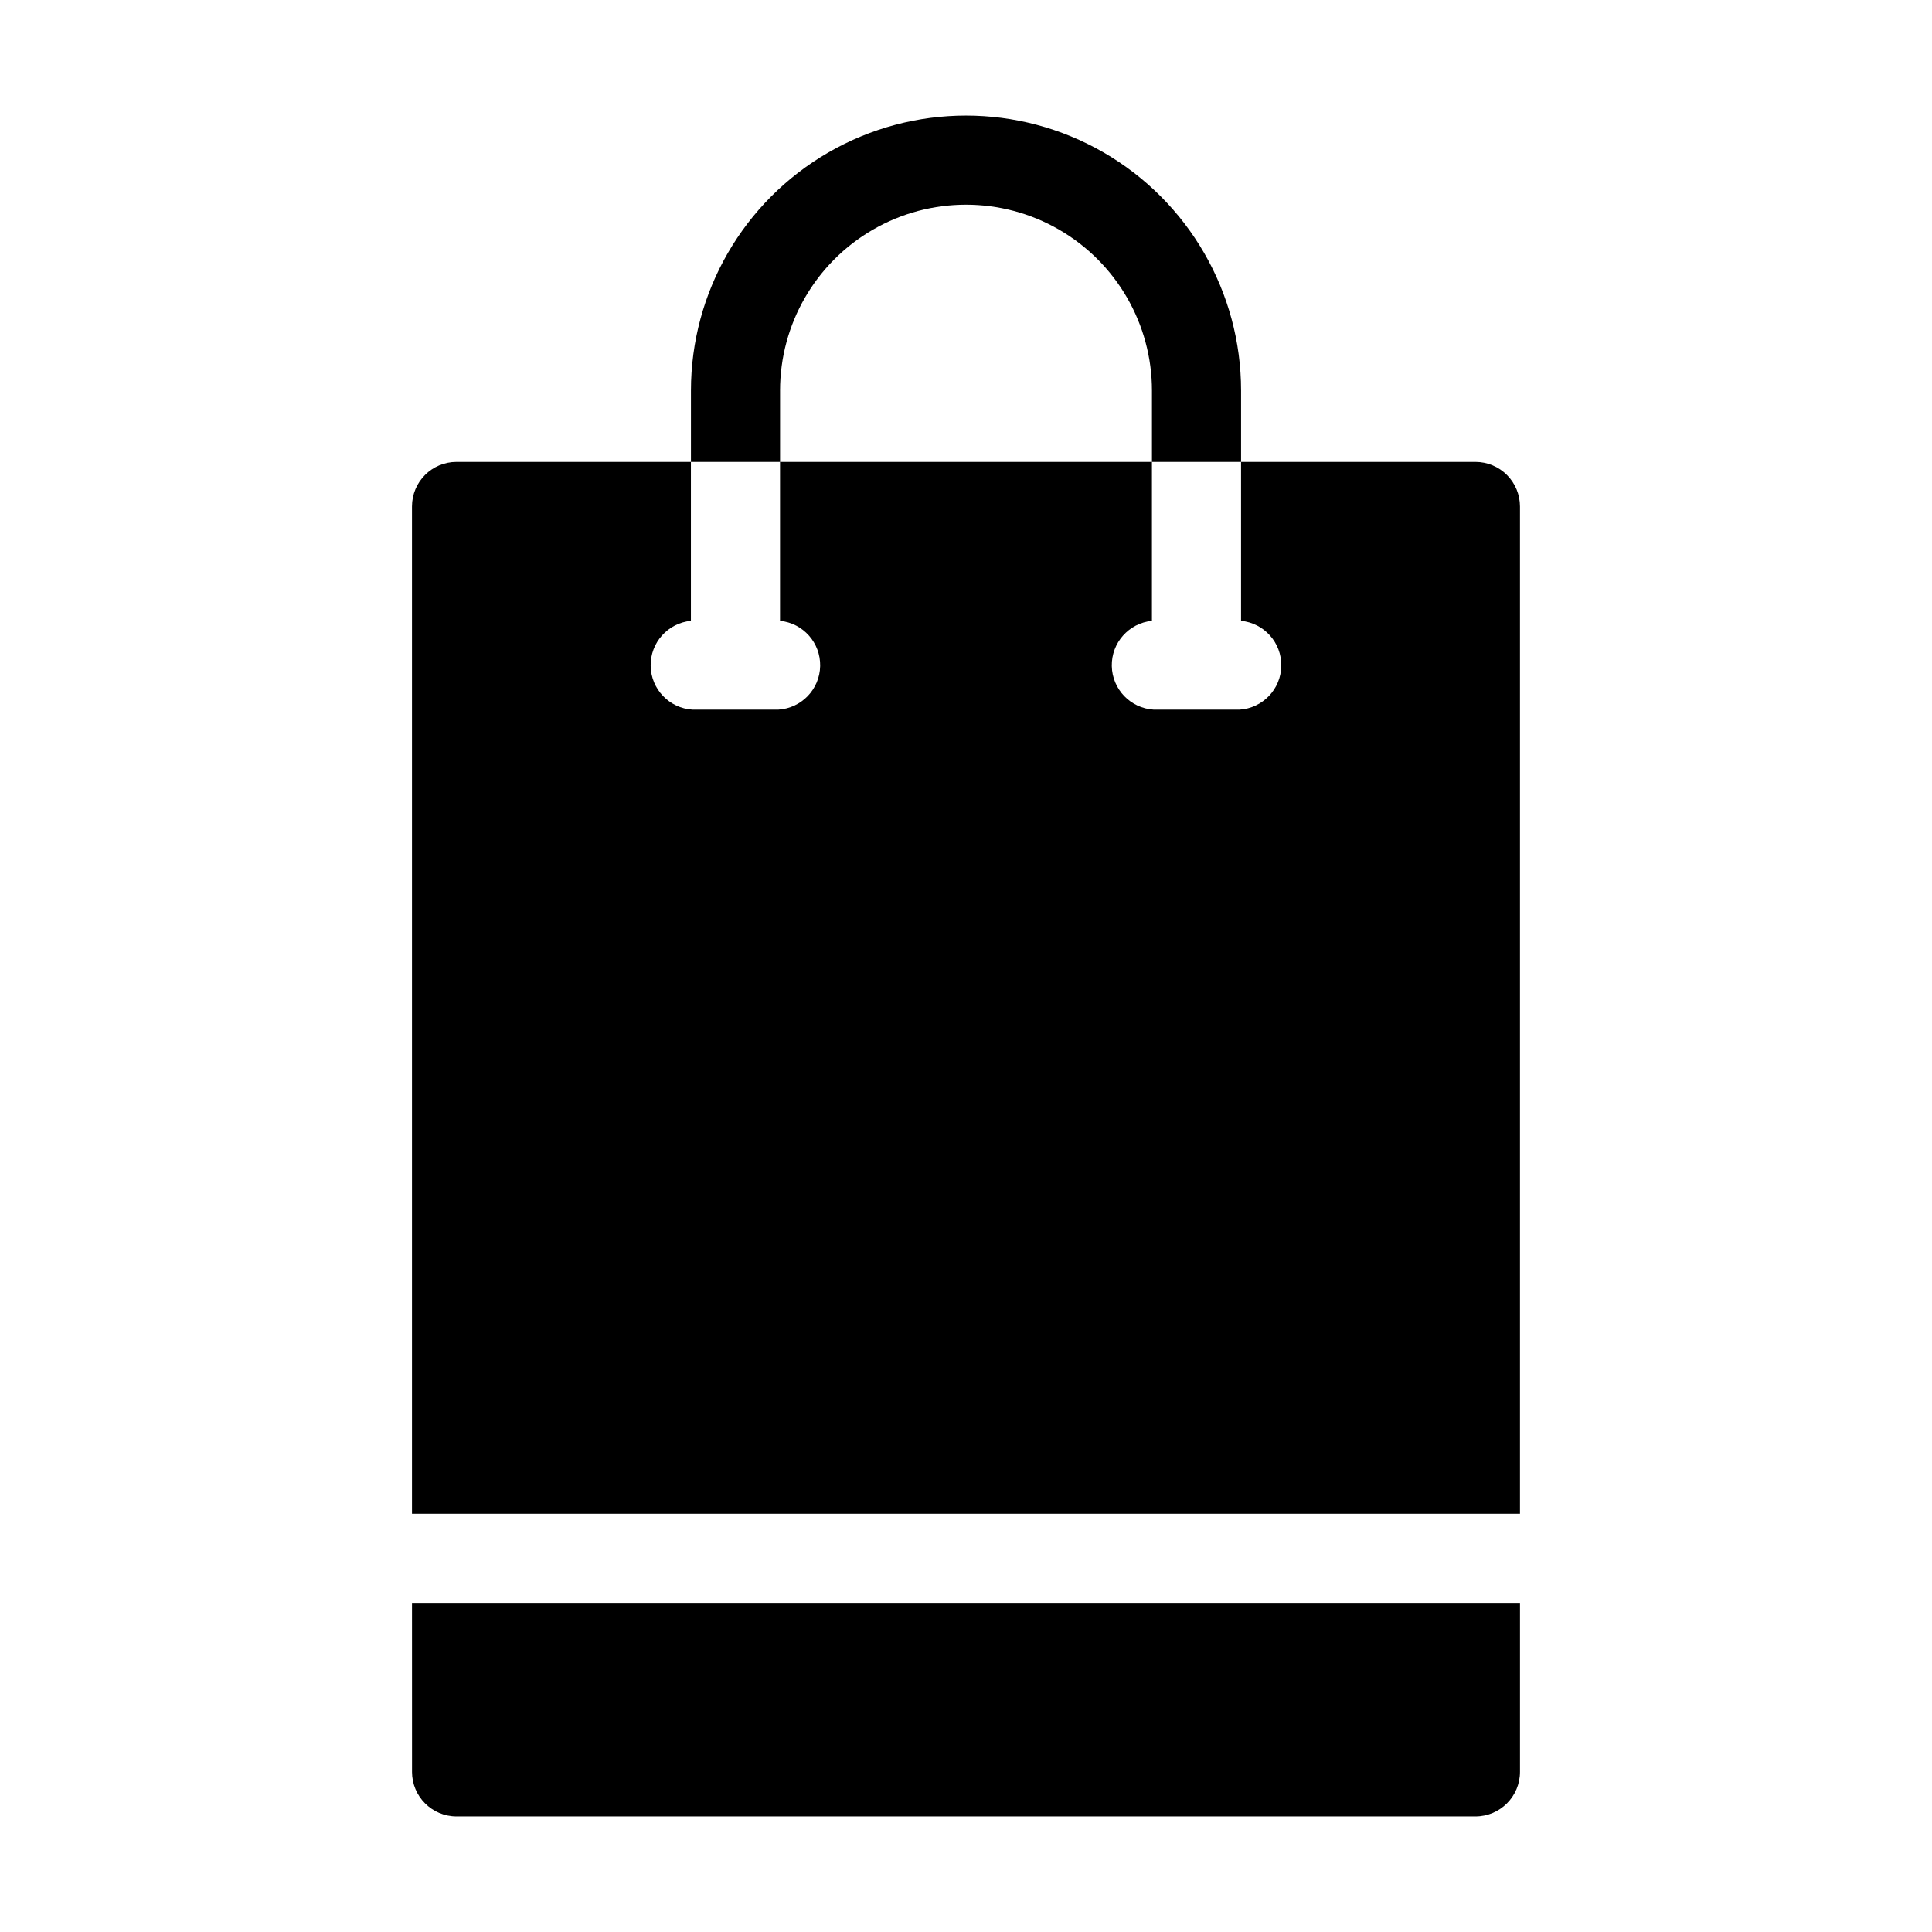 <?xml version="1.0" encoding="UTF-8"?>
<!-- Uploaded to: ICON Repo, www.svgrepo.com, Generator: ICON Repo Mixer Tools -->
<svg fill="#000000" width="800px" height="800px" version="1.1" viewBox="144 144 512 512" xmlns="http://www.w3.org/2000/svg">
 <path d="m546.81 278.22v266.94h-293.63v-266.94c0-6.523 5.289-11.809 11.809-11.809h62.109v42.117h0.004c-6.129 0.594-10.773 5.793-10.668 11.949 0.102 6.152 4.918 11.199 11.059 11.586h22.75c6.148-0.363 10.984-5.391 11.109-11.551 0.125-6.156-4.508-11.375-10.637-11.984v-42.117h98.559v42.117c-6.129 0.609-10.758 5.828-10.637 11.984 0.125 6.16 4.961 11.188 11.109 11.551h22.75c6.144-0.387 10.957-5.434 11.059-11.586 0.105-6.156-4.539-11.355-10.664-11.949v-42.117h62.109c3.133 0 6.137 1.246 8.348 3.457 2.215 2.215 3.461 5.219 3.461 8.352zm-293.62 335.35h-0.004c0 6.523 5.289 11.809 11.809 11.809h270.01c6.519 0 11.809-5.285 11.809-11.809v-44.793h-293.63zm97.535-366.05h-0.004c0-17.605 9.395-33.871 24.641-42.676 15.246-8.801 34.031-8.801 49.277 0 15.25 8.805 24.641 25.07 24.641 42.676v18.895h23.617v-18.895c0-26.043-13.895-50.105-36.449-63.129-22.555-13.02-50.34-13.02-72.895 0-22.555 13.023-36.445 37.086-36.445 63.129v18.895h23.617z"/>
</svg>